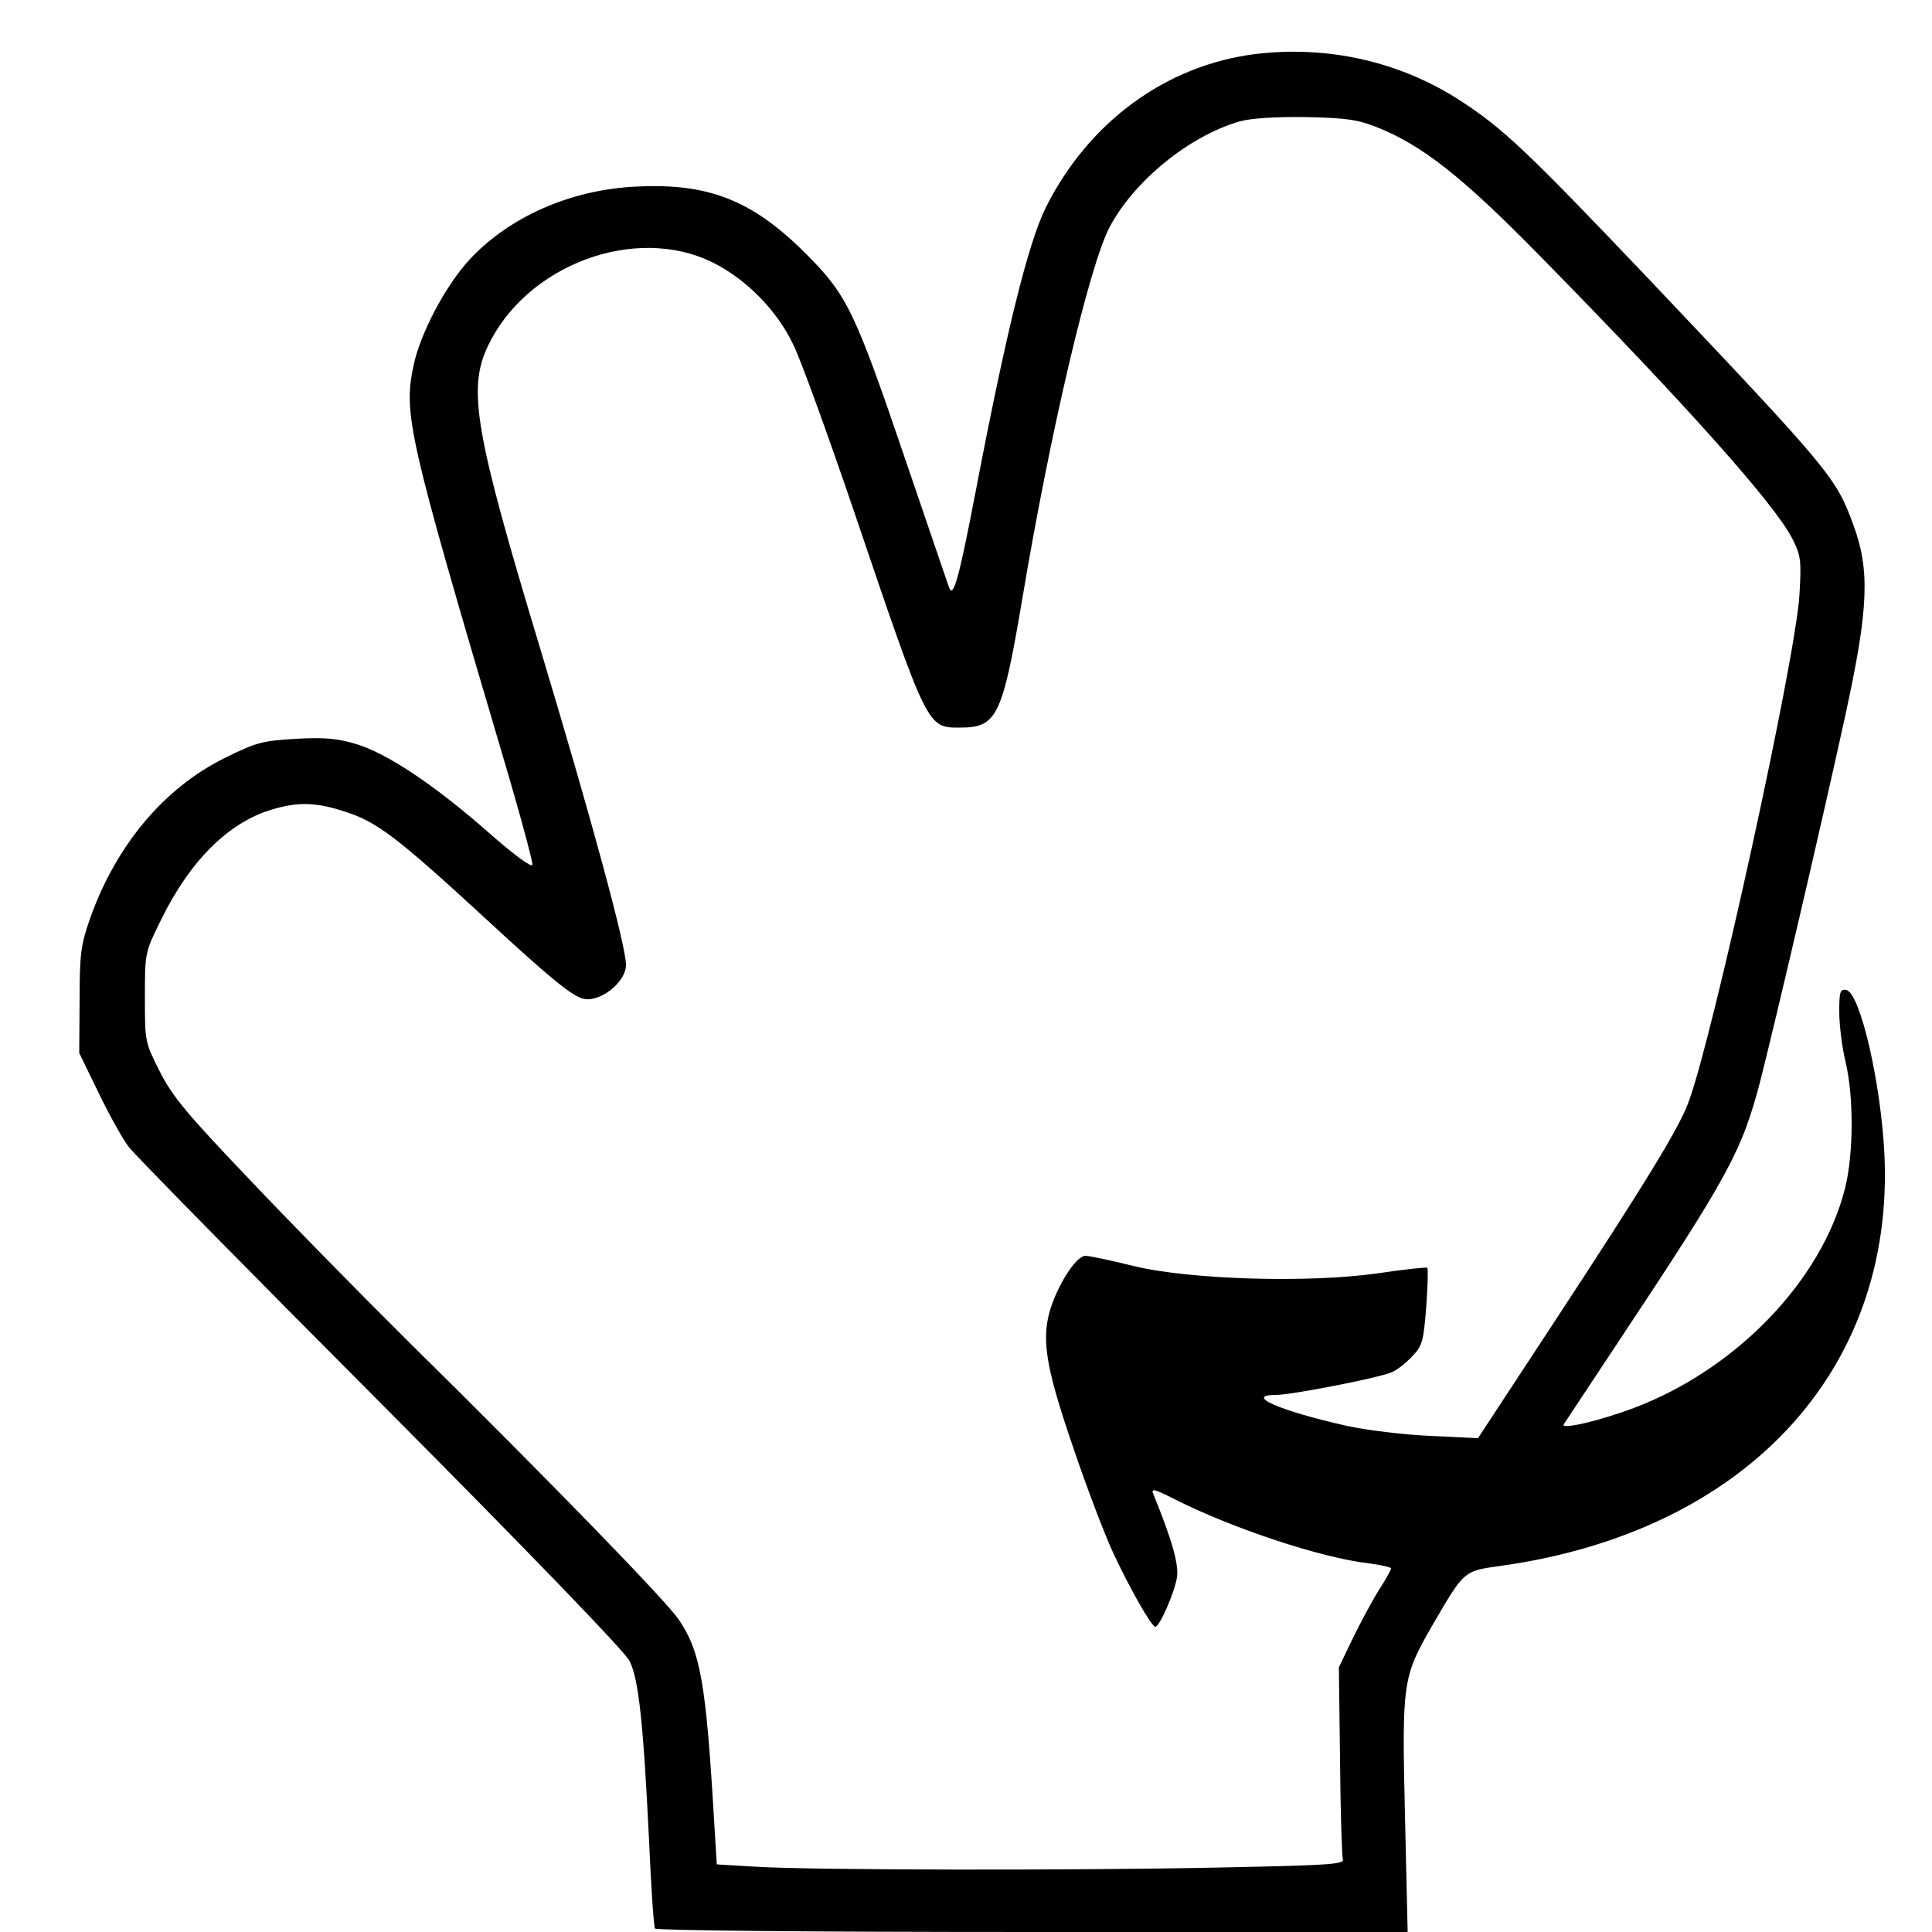 <svg preserveAspectRatio="xMidYMid meet" viewBox="0 0 500 500" height="500pt" width="500pt" xmlns="http://www.w3.org/2000/svg" version="1.0">

<g stroke="none" fill="#000000" transform="translate(0,500) scale(0.1,-0.1)">
<path d="M3248 4860 c-230 -29 -430 -175 -541 -396 -46 -92 -103 -323 -182
-736 -43 -224 -58 -279 -69 -248 -3 8 -53 155 -111 325 -133 391 -152 431
-260 539 -138 138 -252 183 -440 173 -168 -8 -327 -78 -430 -189 -62 -67 -128
-192 -145 -275 -26 -125 -14 -181 229 -1002 45 -151 80 -281 79 -289 -2 -8
-46 24 -113 83 -141 124 -263 205 -342 229 -49 15 -82 18 -157 14 -86 -5 -102
-9 -183 -49 -159 -78 -284 -228 -351 -419 -23 -66 -26 -91 -26 -210 l-1 -135
51 -105 c28 -58 63 -120 77 -138 13 -18 306 -316 650 -661 384 -386 633 -644
646 -669 24 -47 36 -161 51 -470 5 -117 12 -218 15 -223 4 -5 391 -9 977 -9
l971 0 -7 304 c-8 342 -6 356 70 488 85 146 81 142 181 156 629 89 1015 503
990 1062 -9 188 -63 421 -99 428 -16 3 -18 -5 -18 -57 0 -33 7 -90 16 -128 22
-91 21 -240 -1 -328 -60 -239 -282 -469 -547 -569 -88 -33 -190 -57 -181 -42
4 6 68 103 143 216 284 428 318 490 366 674 40 158 155 649 220 946 60 276 64
374 20 493 -45 122 -58 138 -531 637 -312 328 -375 388 -488 461 -155 100
-342 142 -529 119z m315 -189 c118 -47 222 -129 422 -333 384 -391 609 -644
654 -733 22 -44 23 -56 18 -144 -10 -168 -224 -1144 -287 -1313 -25 -68 -108
-204 -350 -573 l-195 -297 -125 6 c-69 3 -165 15 -215 26 -174 39 -267 80
-182 80 39 0 260 43 297 58 14 5 38 24 54 41 27 28 30 39 37 128 4 54 5 100 3
102 -2 2 -59 -4 -126 -14 -179 -26 -490 -17 -636 19 -57 14 -112 26 -123 26
-21 0 -62 -59 -86 -124 -30 -84 -20 -154 52 -365 36 -107 84 -233 106 -280 43
-92 99 -191 109 -191 11 0 50 89 56 128 5 34 -13 97 -61 215 -7 16 2 14 53
-12 152 -77 382 -153 505 -167 31 -4 57 -10 57 -13 0 -4 -14 -29 -32 -57 -17
-27 -47 -83 -67 -124 l-36 -75 3 -240 c1 -132 5 -247 7 -256 5 -14 -29 -16
-311 -22 -380 -8 -1070 -7 -1209 2 l-100 6 -7 115 c-21 355 -35 435 -91 518
-32 48 -335 360 -702 722 -114 113 -296 298 -404 412 -167 175 -204 219 -237
284 -39 77 -39 78 -39 193 0 116 0 116 42 201 75 153 175 252 287 285 66 20
112 19 184 -4 87 -27 136 -64 377 -286 155 -143 212 -190 242 -199 43 -13 113
41 113 87 0 49 -88 374 -226 832 -164 543 -184 658 -132 768 99 211 381 317
582 218 87 -43 168 -125 210 -215 19 -39 89 -232 156 -429 192 -566 189 -560
275 -560 95 0 109 29 160 329 72 432 174 867 227 967 64 120 207 236 337 273
29 8 91 12 171 11 104 -2 135 -7 183 -26z"></path>
</g>
</svg>
